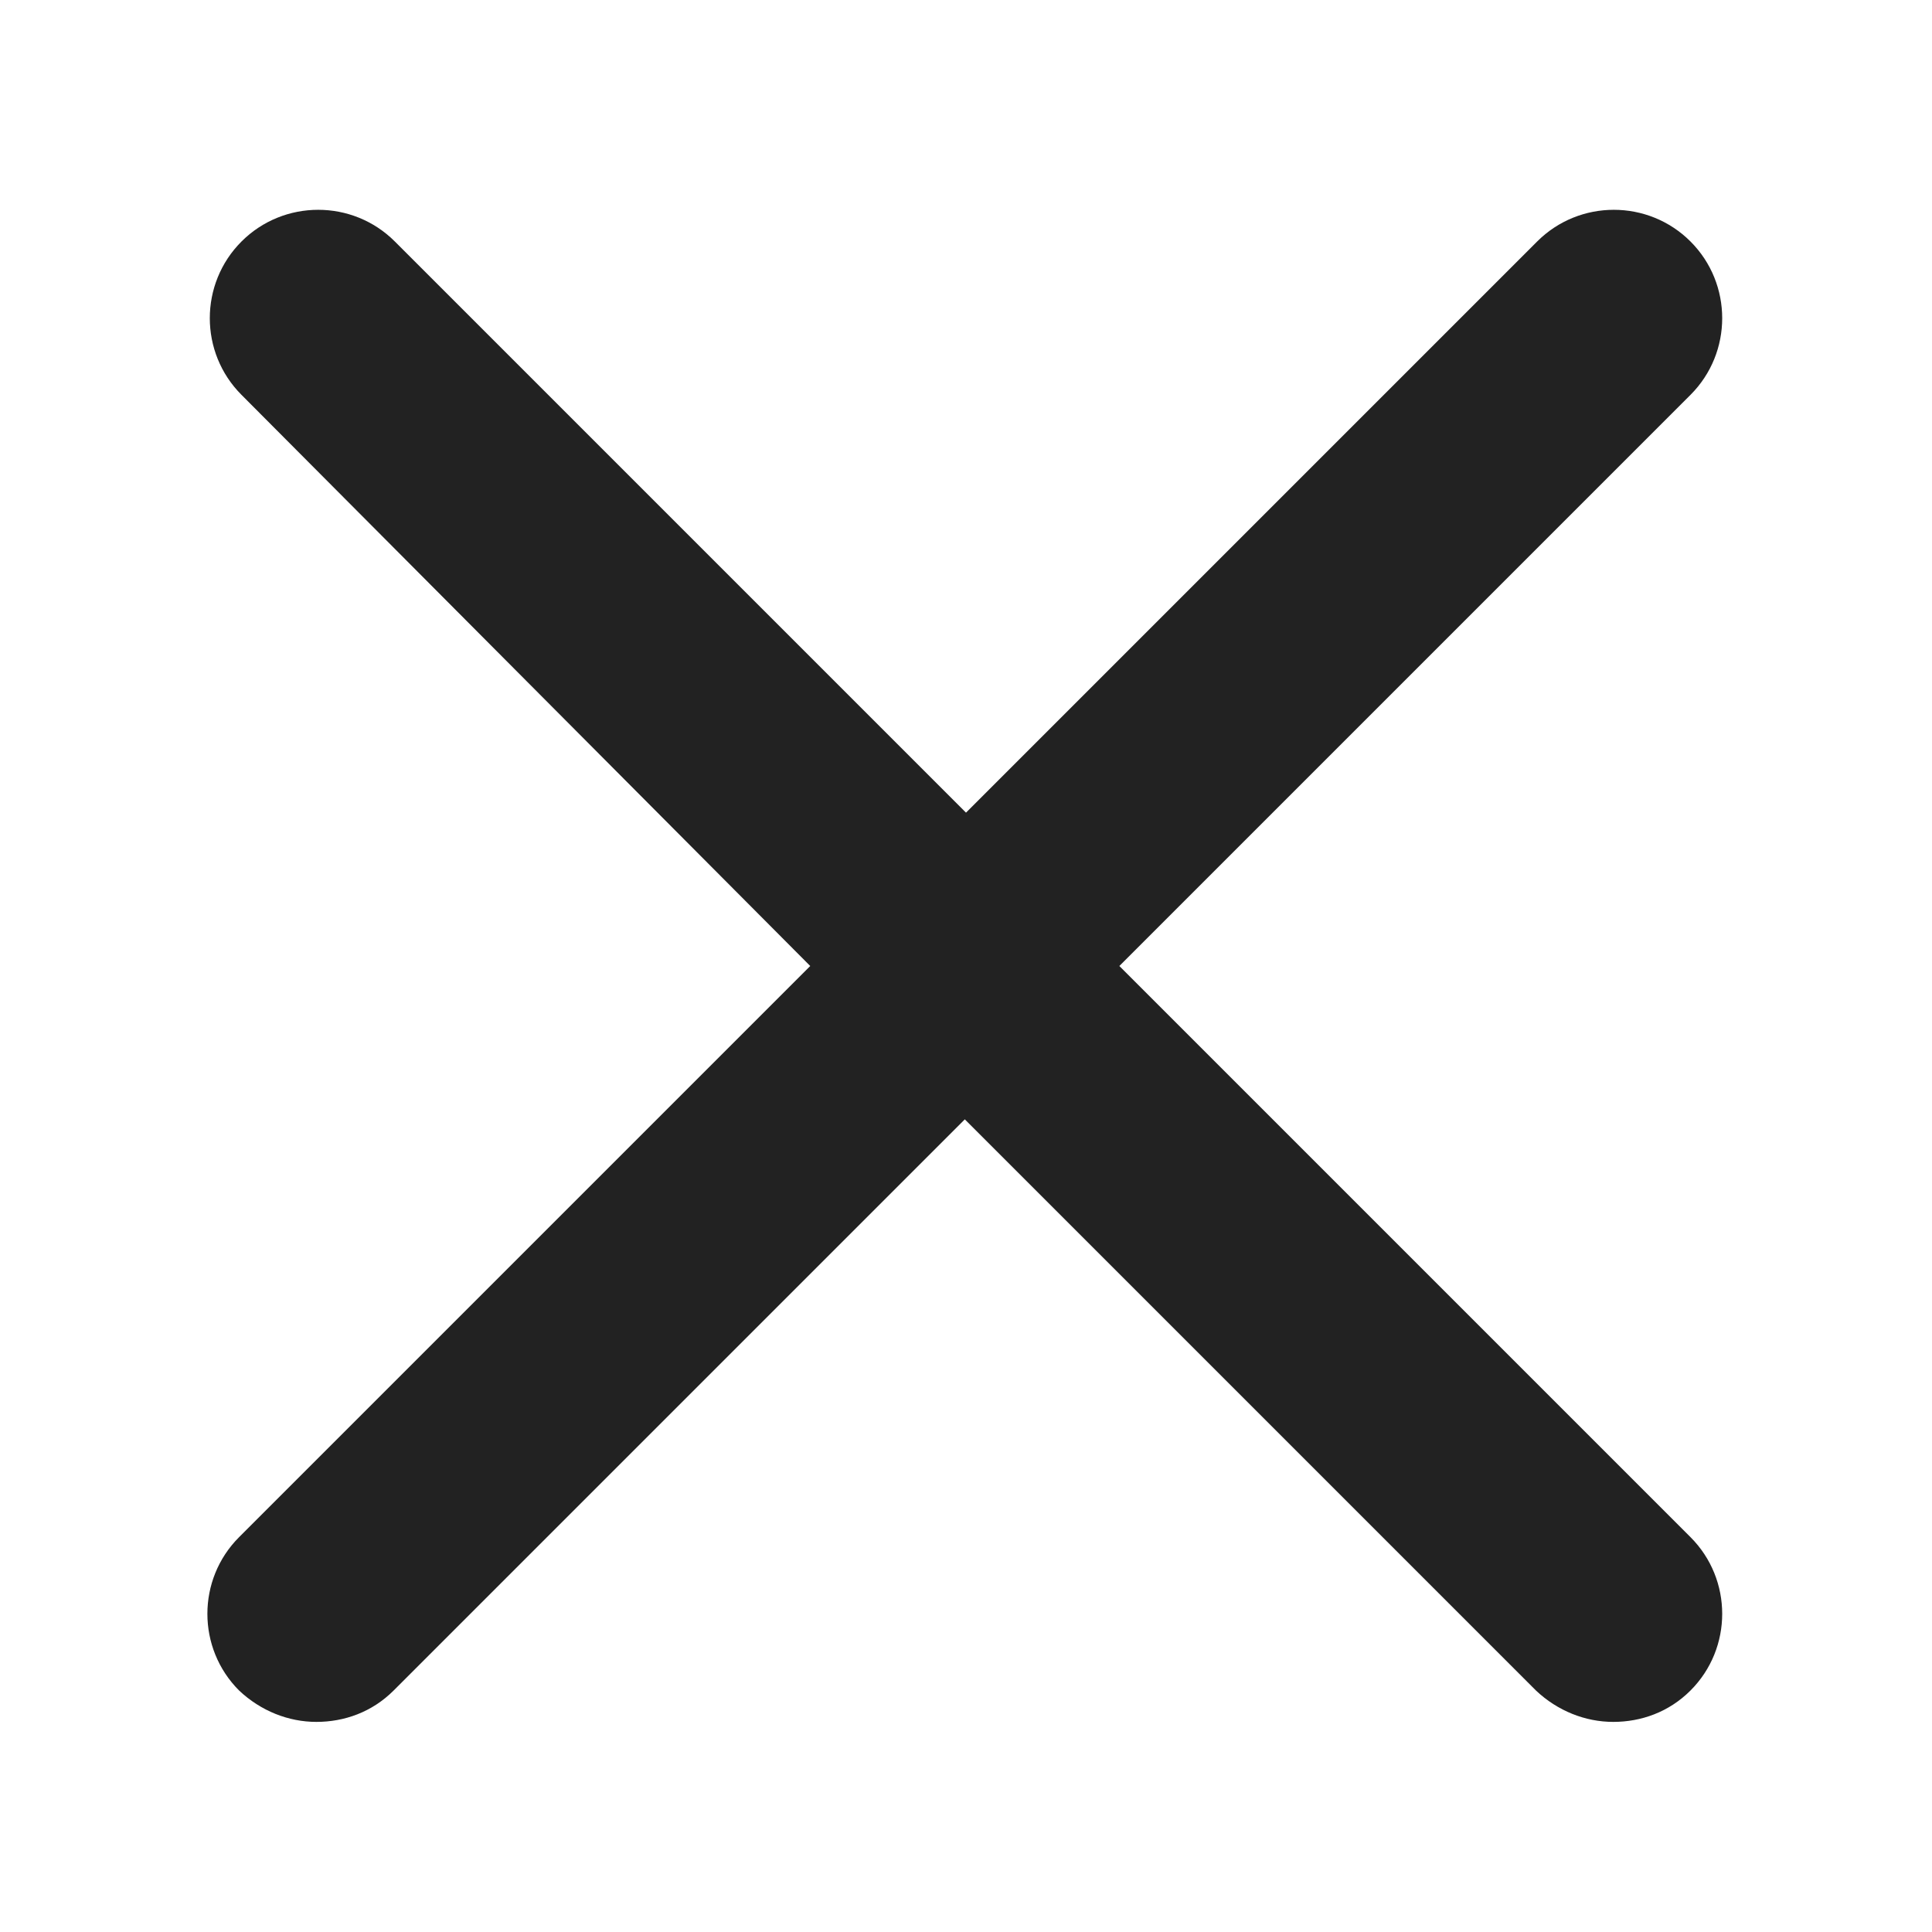 <?xml version="1.0" encoding="UTF-8"?><svg id="a" xmlns="http://www.w3.org/2000/svg" width="16" height="16" viewBox="0 0 16 16"><path d="m14,12.73c.35.35.35.92,0,1.27-.18.18-.41.26-.64.26s-.46-.09-.64-.26l-4.73-4.73-4.73,4.73c-.18.18-.41.26-.64.26s-.46-.09-.64-.26c-.35-.35-.35-.92,0-1.27l4.73-4.73L2,3.27c-.35-.35-.35-.92,0-1.27.35-.35.92-.35,1.27,0l4.73,4.73L12.73,2c.35-.35.92-.35,1.27,0,.35.35.35.92,0,1.27l-4.73,4.73,4.73,4.73Z" fill="#222" stroke-width="0"/></svg>